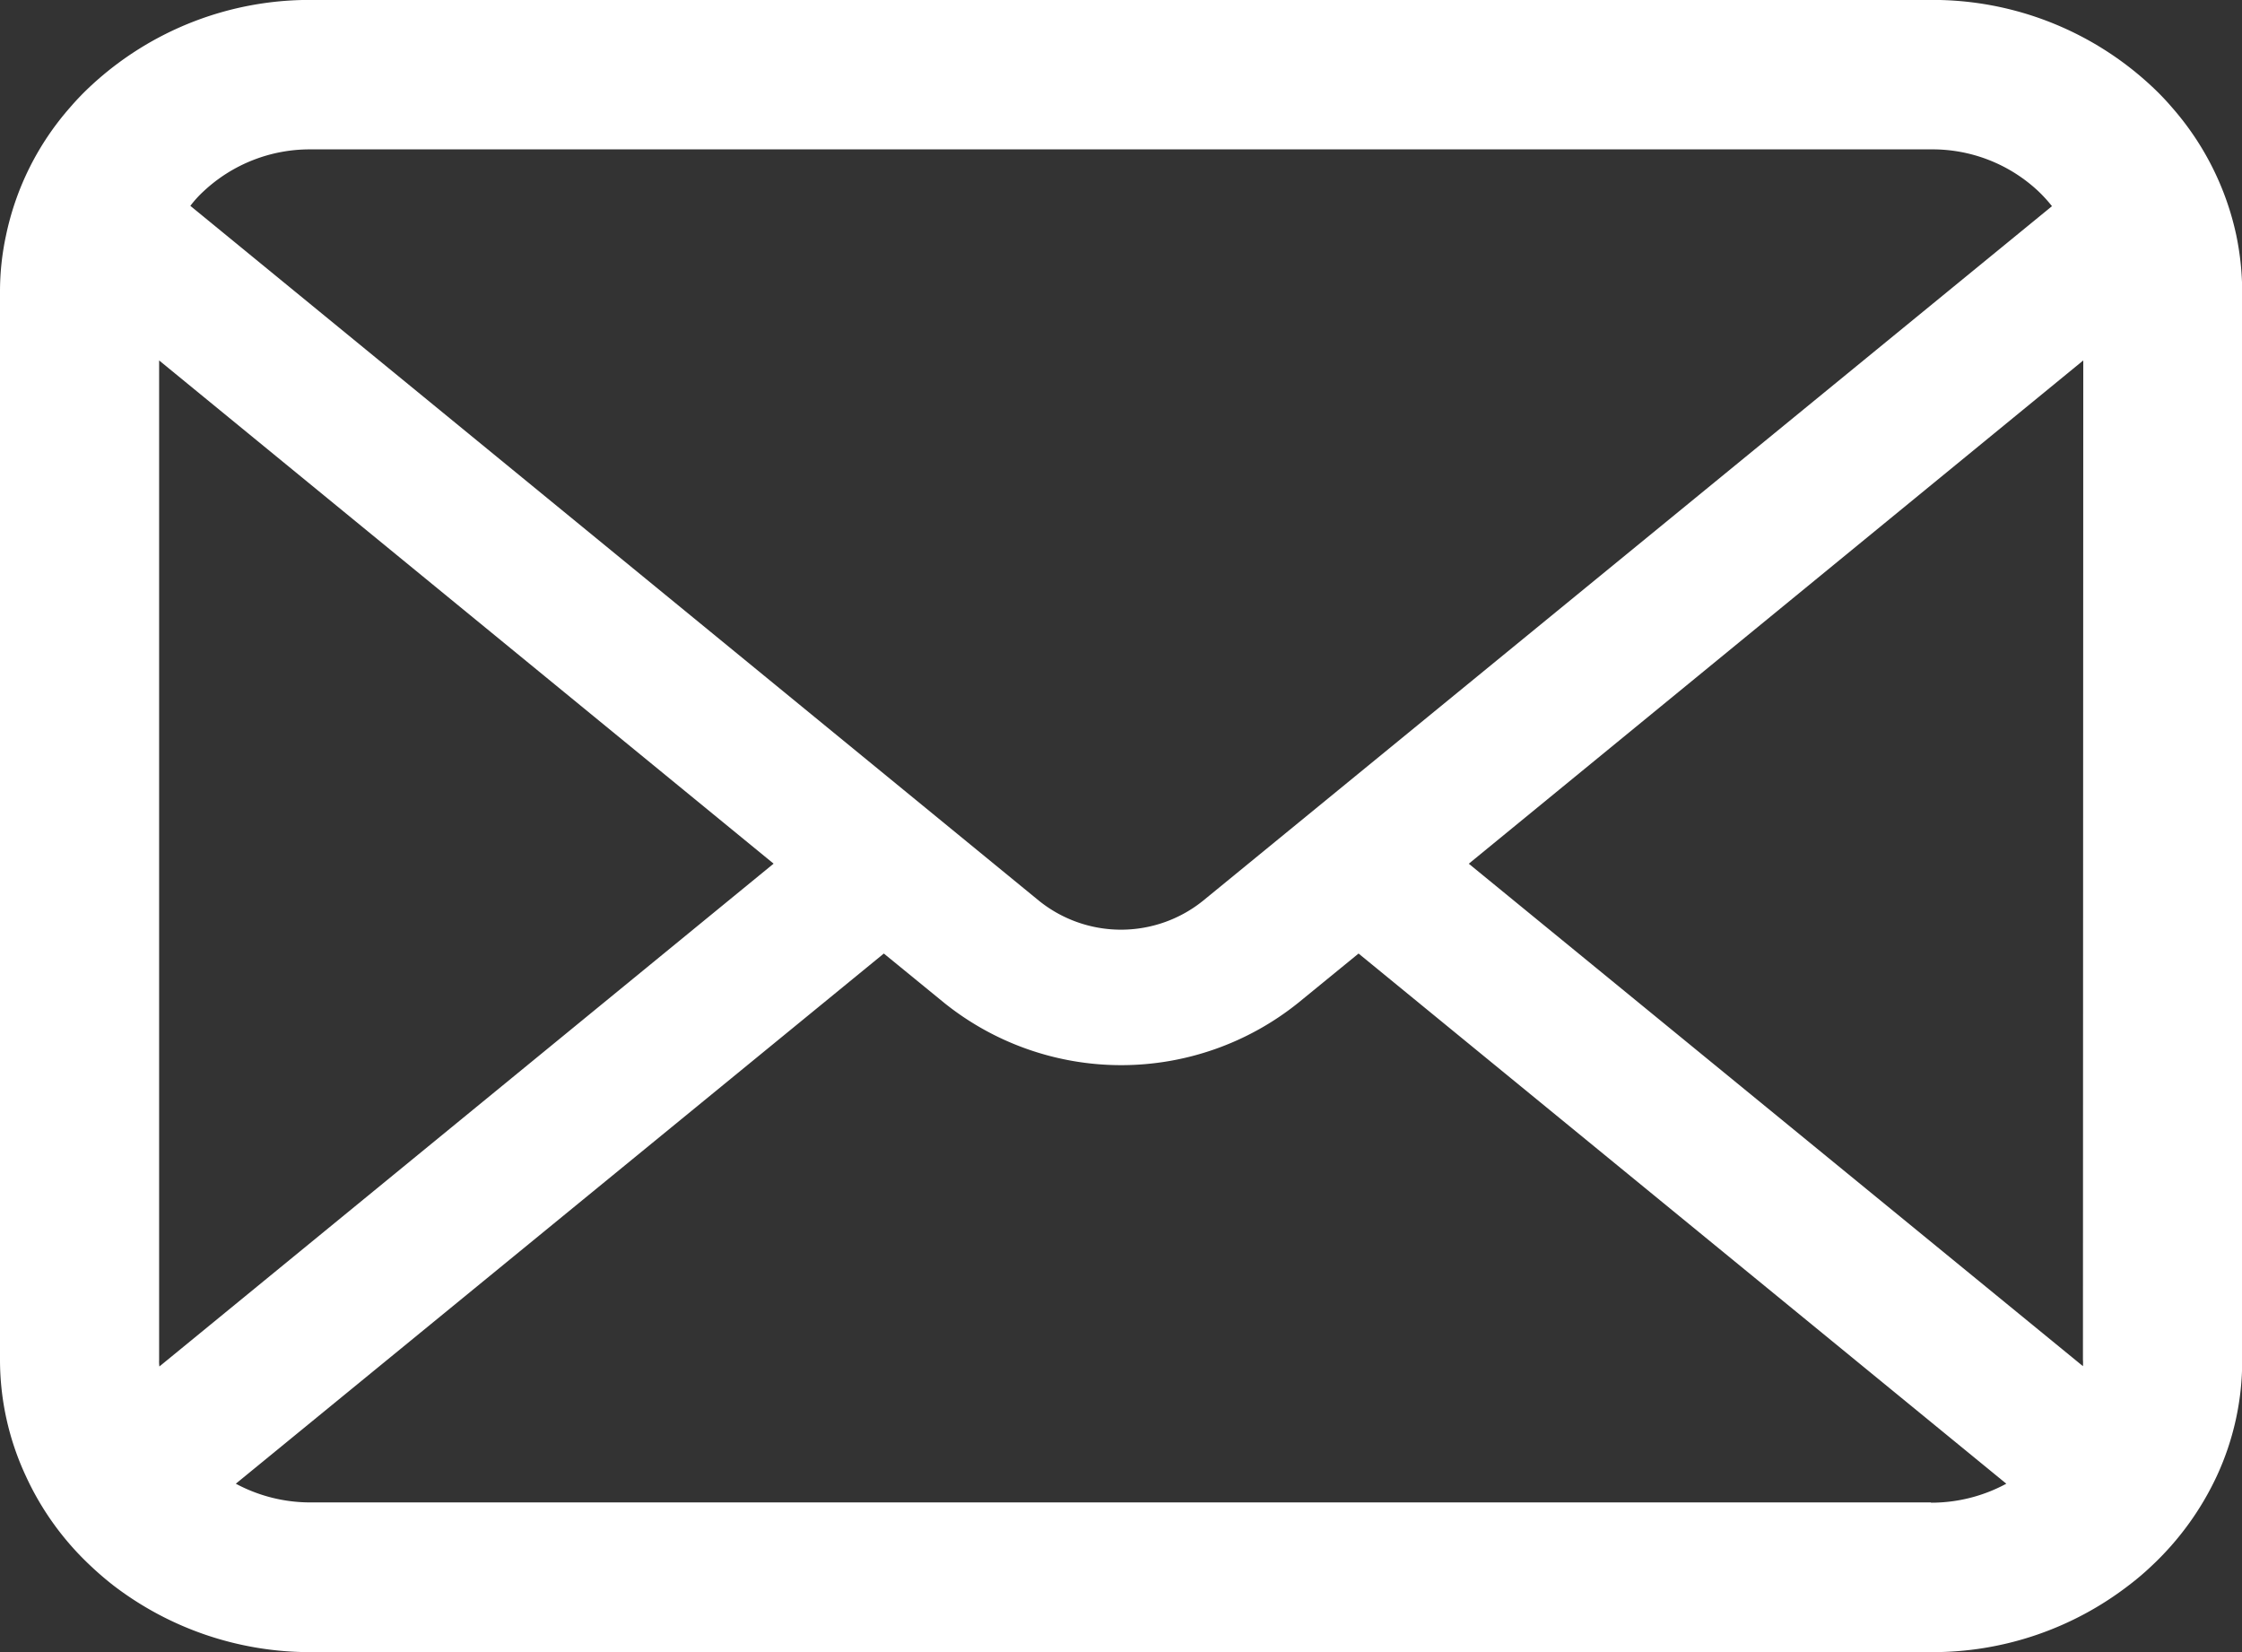 <svg xmlns="http://www.w3.org/2000/svg" width="34.027" height="25.073" viewBox="0 0 34.027 25.073"><rect x="0" y="0" width="34.027" height="25.073" fill="#333333" stroke="none"/><g transform="translate(0 -55.062)"><path d="M33.94,58.631a4.307,4.307,0,0,0-.974-1.937,3.9,3.9,0,0,0-.321-.333,4.868,4.868,0,0,0-3.337-1.3H4.72a4.875,4.875,0,0,0-3.337,1.3,3.987,3.987,0,0,0-.321.333,4.255,4.255,0,0,0-.97,1.937A4.033,4.033,0,0,0,0,59.493V75.7a4.176,4.176,0,0,0,.391,1.76,4.341,4.341,0,0,0,.992,1.373c.106.1.211.19.325.28A4.906,4.906,0,0,0,4.72,80.135H29.307a4.874,4.874,0,0,0,3.012-1.022,4,4,0,0,0,.325-.276,4.434,4.434,0,0,0,1-1.373v0a4.156,4.156,0,0,0,.386-1.756V59.493A4.284,4.284,0,0,0,33.94,58.631ZM3.091,57.964a2.357,2.357,0,0,1,1.629-.635H29.307a2.347,2.347,0,0,1,1.629.635,2.19,2.19,0,0,1,.207.227L18.256,68.734a1.985,1.985,0,0,1-2.485,0L2.889,58.186A1.668,1.668,0,0,1,3.091,57.964ZM2.415,75.7V60.532l9.326,7.637L2.419,75.8A.608.608,0,0,1,2.415,75.7Zm26.893,2.163H4.72a2.389,2.389,0,0,1-1.141-.284l9.835-8.046.918.75a4.289,4.289,0,0,0,5.369,0l.918-.75,9.831,8.046A2.392,2.392,0,0,1,29.307,77.867ZM31.613,75.7a.634.634,0,0,1,0,.095l-9.321-7.625,9.326-7.638Z" fill="#fff"/></g></svg>